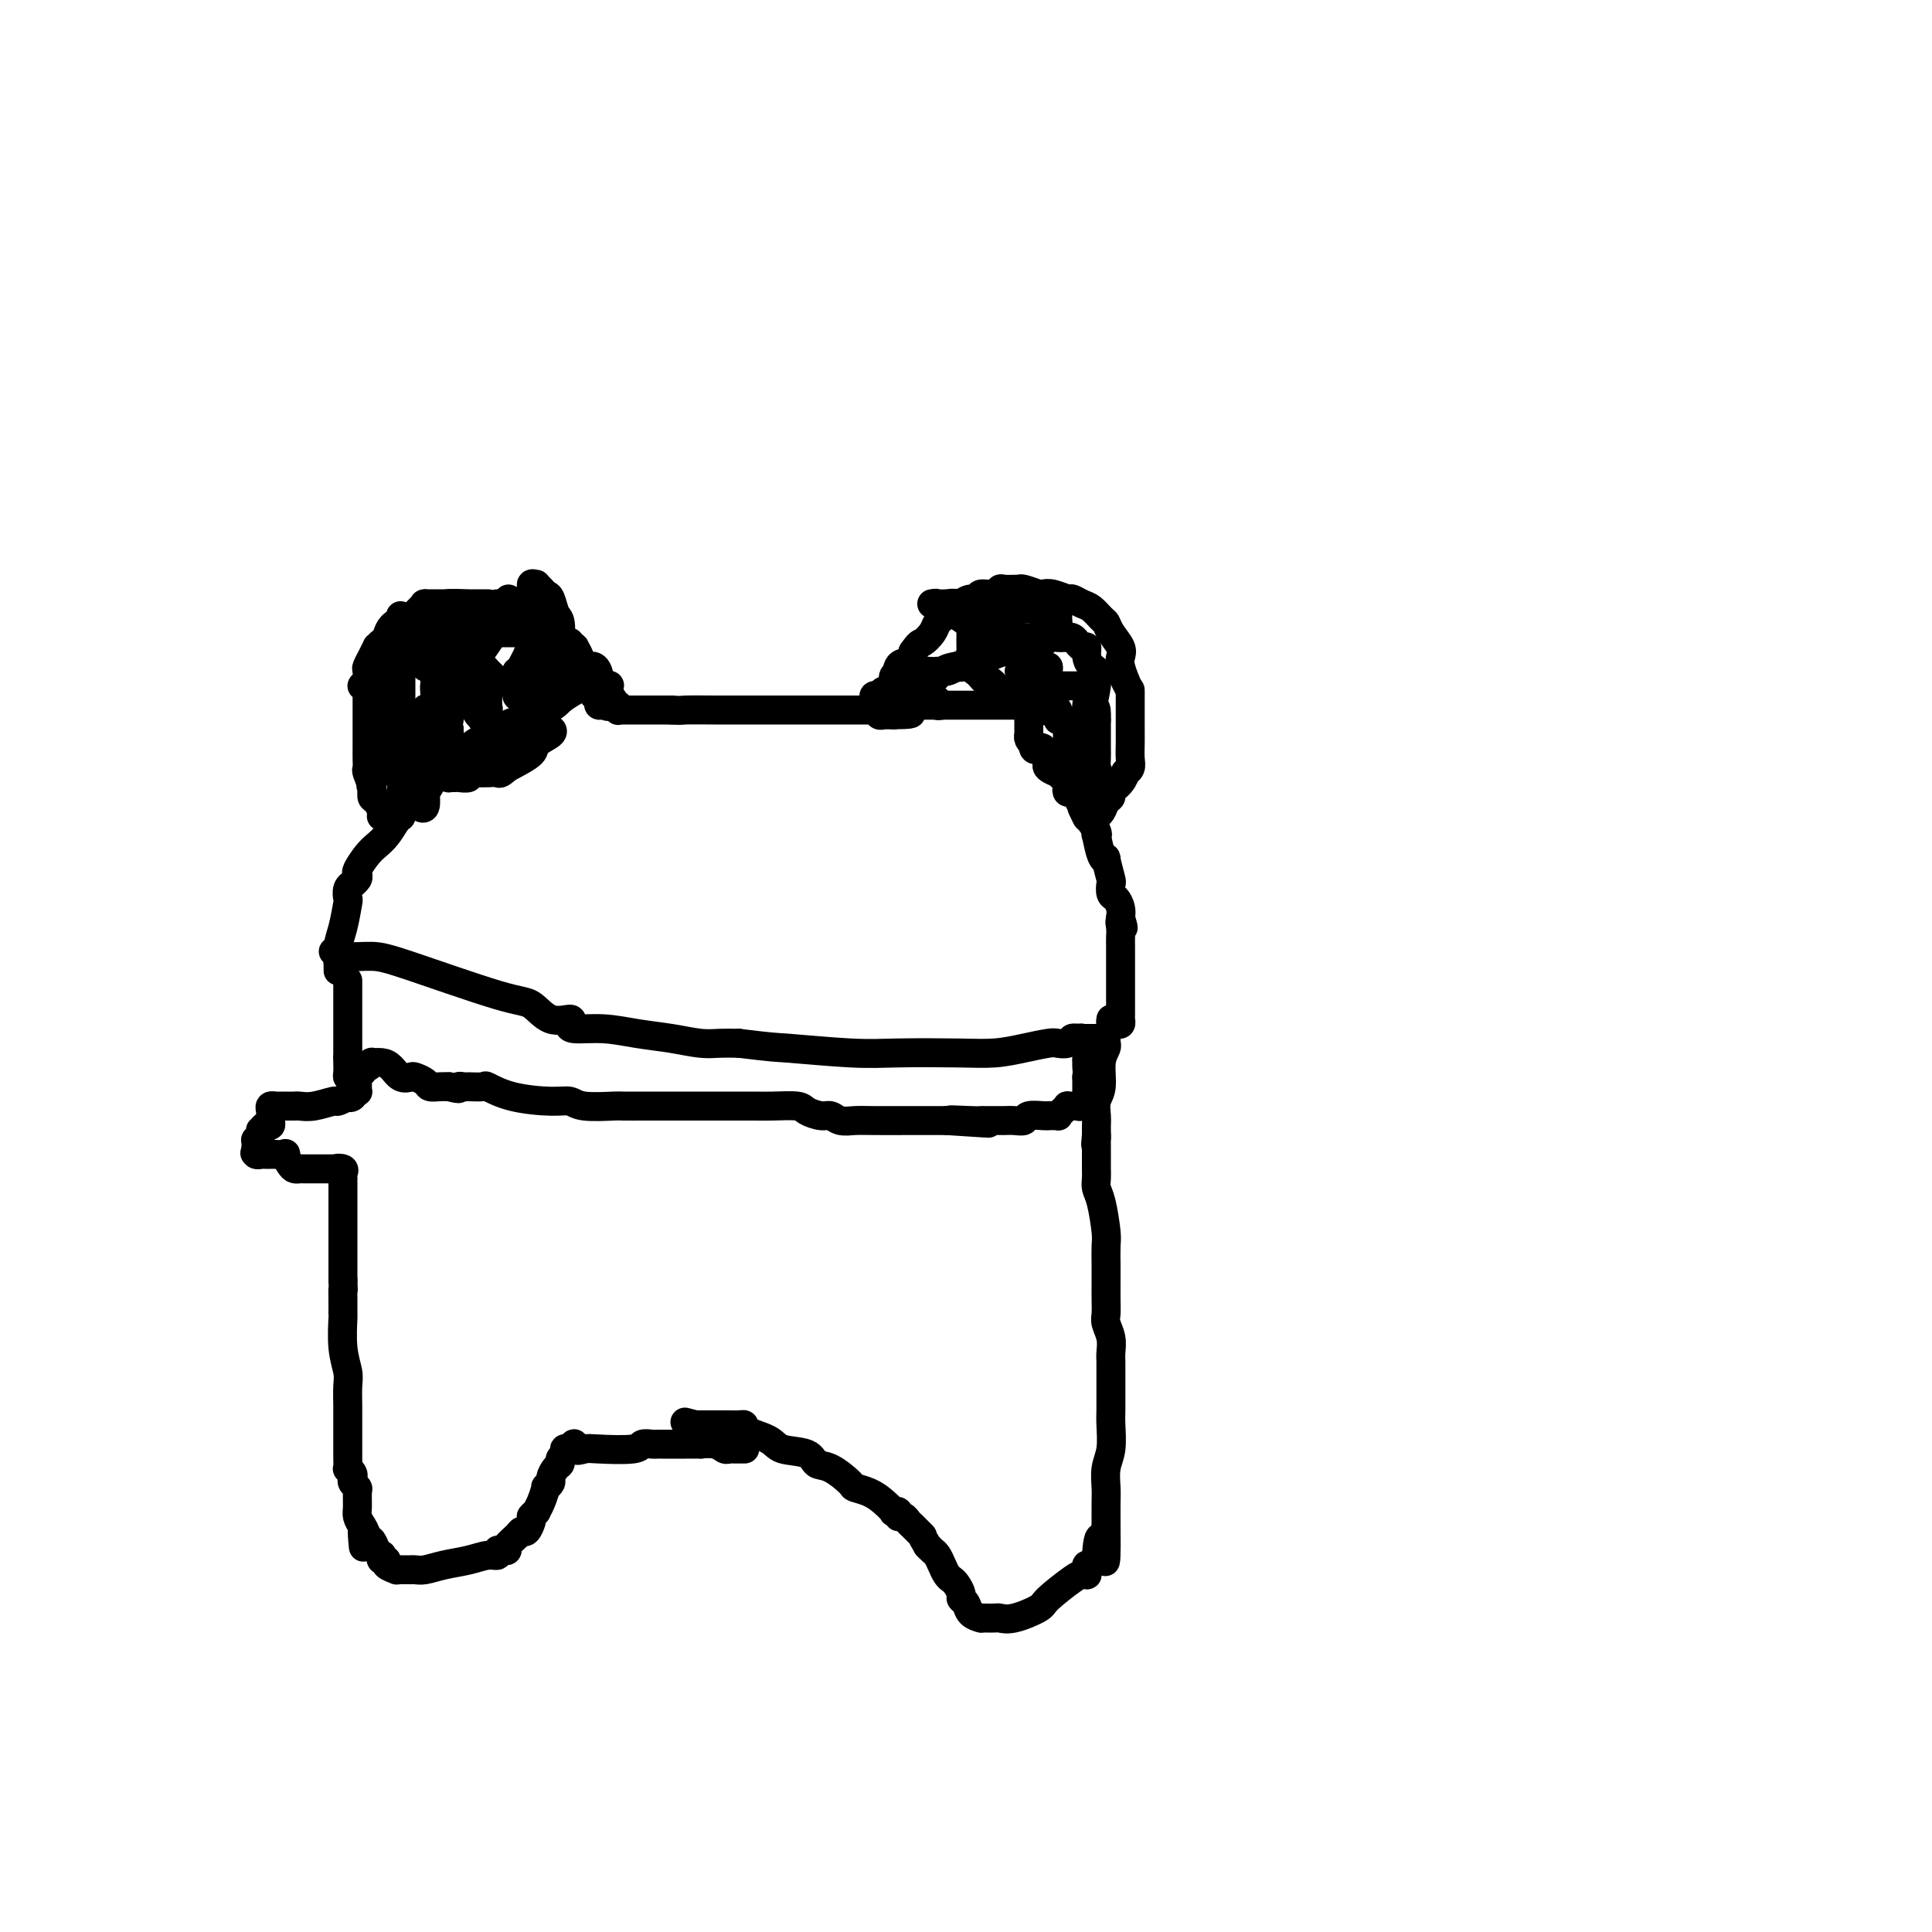 <svg viewBox='0 0 400 400' version='1.1' xmlns='http://www.w3.org/2000/svg' xmlns:xlink='http://www.w3.org/1999/xlink'><g fill='none' stroke='#000000' stroke-width='6' stroke-linecap='round' stroke-linejoin='round'><path d='M70,201c-0.006,-0.522 -0.012,-1.044 0,-1c0.012,0.044 0.042,0.655 0,0c-0.042,-0.655 -0.156,-2.574 0,-4c0.156,-1.426 0.582,-2.358 1,-4c0.418,-1.642 0.829,-3.994 1,-5c0.171,-1.006 0.102,-0.665 0,-1c-0.102,-0.335 -0.237,-1.347 0,-2c0.237,-0.653 0.847,-0.947 1,-1c0.153,-0.053 -0.149,0.134 0,0c0.149,-0.134 0.750,-0.588 1,-1c0.250,-0.412 0.150,-0.781 0,-1c-0.150,-0.219 -0.350,-0.288 0,-1c0.350,-0.712 1.248,-2.067 2,-3c0.752,-0.933 1.356,-1.443 2,-2c0.644,-0.557 1.327,-1.159 2,-2c0.673,-0.841 1.337,-1.920 2,-3'/><path d='M82,170c1.689,-2.143 0.911,-0.502 1,-1c0.089,-0.498 1.043,-3.135 2,-4c0.957,-0.865 1.916,0.041 3,-1c1.084,-1.041 2.295,-4.029 3,-5c0.705,-0.971 0.906,0.076 1,0c0.094,-0.076 0.080,-1.274 0,-2c-0.080,-0.726 -0.227,-0.979 0,-1c0.227,-0.021 0.829,0.191 1,0c0.171,-0.191 -0.087,-0.783 0,-1c0.087,-0.217 0.521,-0.057 1,0c0.479,0.057 1.004,0.011 1,0c-0.004,-0.011 -0.537,0.012 -1,0c-0.463,-0.012 -0.856,-0.059 -1,0c-0.144,0.059 -0.039,0.223 0,0c0.039,-0.223 0.010,-0.833 0,-1c-0.010,-0.167 -0.003,0.110 0,0c0.003,-0.110 0.001,-0.607 0,-1c-0.001,-0.393 -0.000,-0.684 0,-1c0.000,-0.316 0.000,-0.658 0,-1'/><path d='M93,151c-0.309,-1.019 -0.083,-1.567 0,-2c0.083,-0.433 0.022,-0.750 0,-2c-0.022,-1.250 -0.006,-3.434 0,-5c0.006,-1.566 0.002,-2.515 0,-3c-0.002,-0.485 -0.000,-0.507 0,-1c0.000,-0.493 -0.001,-1.456 0,-2c0.001,-0.544 0.003,-0.667 0,-1c-0.003,-0.333 -0.011,-0.874 0,-1c0.011,-0.126 0.041,0.164 0,0c-0.041,-0.164 -0.152,-0.783 0,-1c0.152,-0.217 0.566,-0.033 1,0c0.434,0.033 0.889,-0.085 1,0c0.111,0.085 -0.120,0.373 0,0c0.120,-0.373 0.592,-1.405 1,-2c0.408,-0.595 0.753,-0.752 1,-1c0.247,-0.248 0.395,-0.588 1,-1c0.605,-0.412 1.666,-0.895 2,-1c0.334,-0.105 -0.060,0.168 0,0c0.060,-0.168 0.575,-0.778 1,-1c0.425,-0.222 0.761,-0.055 1,0c0.239,0.055 0.382,-0.000 1,0c0.618,0.000 1.710,0.057 2,0c0.290,-0.057 -0.222,-0.226 0,0c0.222,0.226 1.177,0.849 2,1c0.823,0.151 1.515,-0.168 2,0c0.485,0.168 0.764,0.823 1,1c0.236,0.177 0.431,-0.124 1,0c0.569,0.124 1.513,0.672 2,1c0.487,0.328 0.516,0.434 1,1c0.484,0.566 1.424,1.590 2,2c0.576,0.410 0.788,0.205 1,0'/><path d='M117,133c2.258,1.068 1.902,0.738 2,1c0.098,0.262 0.651,1.116 1,2c0.349,0.884 0.493,1.796 1,2c0.507,0.204 1.375,-0.301 2,0c0.625,0.301 1.005,1.409 1,2c-0.005,0.591 -0.395,0.665 0,1c0.395,0.335 1.574,0.930 2,1c0.426,0.070 0.099,-0.383 0,0c-0.099,0.383 0.030,1.604 0,2c-0.030,0.396 -0.218,-0.034 0,0c0.218,0.034 0.843,0.531 1,1c0.157,0.469 -0.155,0.910 0,1c0.155,0.090 0.776,-0.172 1,0c0.224,0.172 0.049,0.778 0,1c-0.049,0.222 0.027,0.059 0,0c-0.027,-0.059 -0.159,-0.016 0,0c0.159,0.016 0.607,0.004 1,0c0.393,-0.004 0.730,-0.001 1,0c0.270,0.001 0.475,0.000 1,0c0.525,-0.000 1.372,-0.000 2,0c0.628,0.000 1.037,0.000 2,0c0.963,-0.000 2.482,-0.000 4,0'/><path d='M139,147c2.076,0.155 1.767,0.041 3,0c1.233,-0.041 4.008,-0.011 6,0c1.992,0.011 3.200,0.003 4,0c0.800,-0.003 1.191,-0.001 2,0c0.809,0.001 2.036,0.000 3,0c0.964,-0.000 1.664,-0.000 2,0c0.336,0.000 0.308,0.000 1,0c0.692,-0.000 2.105,-0.000 3,0c0.895,0.000 1.271,0.000 2,0c0.729,-0.000 1.812,-0.000 3,0c1.188,0.000 2.482,0.000 3,0c0.518,-0.000 0.261,-0.000 1,0c0.739,0.000 2.474,0.000 3,0c0.526,-0.000 -0.156,-0.000 0,0c0.156,0.000 1.151,0.000 2,0c0.849,-0.000 1.552,-0.001 2,0c0.448,0.001 0.641,0.004 1,0c0.359,-0.004 0.885,-0.015 1,0c0.115,0.015 -0.180,0.057 0,0c0.180,-0.057 0.836,-0.211 1,0c0.164,0.211 -0.163,0.789 0,1c0.163,0.211 0.817,0.057 1,0c0.183,-0.057 -0.105,-0.015 0,0c0.105,0.015 0.601,0.004 1,0c0.399,-0.004 0.699,-0.002 1,0'/><path d='M185,148c7.118,-0.068 1.914,-0.740 0,-1c-1.914,-0.260 -0.539,-0.110 0,0c0.539,0.110 0.243,0.181 0,0c-0.243,-0.181 -0.431,-0.613 0,-1c0.431,-0.387 1.481,-0.729 2,-1c0.519,-0.271 0.508,-0.471 1,-1c0.492,-0.529 1.487,-1.386 2,-2c0.513,-0.614 0.542,-0.986 1,-1c0.458,-0.014 1.344,0.329 2,0c0.656,-0.329 1.083,-1.331 2,-2c0.917,-0.669 2.326,-1.006 3,-1c0.674,0.006 0.615,0.355 1,0c0.385,-0.355 1.215,-1.415 2,-2c0.785,-0.585 1.524,-0.697 2,-1c0.476,-0.303 0.688,-0.799 1,-1c0.312,-0.201 0.724,-0.106 1,0c0.276,0.106 0.418,0.225 1,0c0.582,-0.225 1.605,-0.792 2,-1c0.395,-0.208 0.161,-0.056 0,0c-0.161,0.056 -0.250,0.014 0,0c0.250,-0.014 0.838,-0.002 1,0c0.162,0.002 -0.101,-0.007 0,0c0.101,0.007 0.567,0.029 1,0c0.433,-0.029 0.834,-0.110 1,0c0.166,0.110 0.097,0.410 0,1c-0.097,0.590 -0.222,1.470 0,2c0.222,0.530 0.791,0.709 1,1c0.209,0.291 0.056,0.694 0,1c-0.056,0.306 -0.016,0.516 0,1c0.016,0.484 0.008,1.242 0,2'/><path d='M212,141c0.094,1.493 -0.171,1.226 0,1c0.171,-0.226 0.778,-0.410 1,0c0.222,0.410 0.060,1.416 0,2c-0.060,0.584 -0.016,0.748 0,1c0.016,0.252 0.004,0.592 0,1c-0.004,0.408 -0.001,0.882 0,1c0.001,0.118 0.000,-0.122 0,0c-0.000,0.122 -0.000,0.606 0,1c0.000,0.394 -0.000,0.698 0,1c0.000,0.302 0.000,0.602 0,1c-0.000,0.398 -0.001,0.894 0,1c0.001,0.106 0.003,-0.179 0,0c-0.003,0.179 -0.011,0.821 0,1c0.011,0.179 0.041,-0.106 0,0c-0.041,0.106 -0.155,0.602 0,1c0.155,0.398 0.577,0.699 1,1'/><path d='M214,154c0.322,1.952 0.128,0.334 0,0c-0.128,-0.334 -0.192,0.618 0,1c0.192,0.382 0.638,0.196 1,0c0.362,-0.196 0.641,-0.402 1,0c0.359,0.402 0.798,1.412 1,2c0.202,0.588 0.167,0.753 0,1c-0.167,0.247 -0.465,0.577 0,1c0.465,0.423 1.693,0.940 2,1c0.307,0.060 -0.307,-0.338 0,0c0.307,0.338 1.535,1.413 2,2c0.465,0.587 0.167,0.687 0,1c-0.167,0.313 -0.203,0.840 0,1c0.203,0.160 0.647,-0.046 1,0c0.353,0.046 0.617,0.342 1,1c0.383,0.658 0.885,1.676 1,2c0.115,0.324 -0.158,-0.047 0,0c0.158,0.047 0.746,0.511 1,1c0.254,0.489 0.172,1.003 0,1c-0.172,-0.003 -0.436,-0.523 0,0c0.436,0.523 1.571,2.089 2,3c0.429,0.911 0.152,1.169 0,1c-0.152,-0.169 -0.181,-0.763 0,0c0.181,0.763 0.570,2.882 1,4c0.430,1.118 0.899,1.235 1,1c0.101,-0.235 -0.166,-0.821 0,0c0.166,0.821 0.766,3.049 1,4c0.234,0.951 0.101,0.625 0,1c-0.101,0.375 -0.171,1.451 0,2c0.171,0.549 0.585,0.571 1,1c0.415,0.429 0.833,1.265 1,2c0.167,0.735 0.084,1.367 0,2'/><path d='M232,190c1.083,3.595 0.290,1.583 0,1c-0.290,-0.583 -0.078,0.263 0,1c0.078,0.737 0.021,1.363 0,2c-0.021,0.637 -0.006,1.284 0,2c0.006,0.716 0.001,1.501 0,2c-0.001,0.499 -0.000,0.711 0,1c0.000,0.289 0.000,0.655 0,1c-0.000,0.345 -0.000,0.667 0,1c0.000,0.333 0.000,0.675 0,1c-0.000,0.325 -0.000,0.631 0,1c0.000,0.369 0.000,0.799 0,1c-0.000,0.201 -0.000,0.172 0,1c0.000,0.828 0.001,2.513 0,3c-0.001,0.487 -0.003,-0.224 0,0c0.003,0.224 0.011,1.381 0,2c-0.011,0.619 -0.041,0.698 0,1c0.041,0.302 0.155,0.827 0,1c-0.155,0.173 -0.578,-0.005 -1,0c-0.422,0.005 -0.845,0.194 -1,0c-0.155,-0.194 -0.044,-0.770 0,-1c0.044,-0.230 0.022,-0.115 0,0'/><path d='M69,197c0.318,-0.117 0.637,-0.234 1,0c0.363,0.234 0.771,0.820 2,1c1.229,0.180 3.279,-0.045 5,0c1.721,0.045 3.113,0.361 8,2c4.887,1.639 13.267,4.599 18,6c4.733,1.401 5.817,1.241 7,2c1.183,0.759 2.464,2.437 4,3c1.536,0.563 3.329,0.010 4,0c0.671,-0.010 0.222,0.522 0,1c-0.222,0.478 -0.215,0.902 1,1c1.215,0.098 3.640,-0.132 6,0c2.360,0.132 4.654,0.624 7,1c2.346,0.376 4.742,0.637 7,1c2.258,0.363 4.377,0.829 6,1c1.623,0.171 2.749,0.049 4,0c1.251,-0.049 2.625,-0.024 4,0'/><path d='M153,216c7.628,0.940 7.196,0.788 10,1c2.804,0.212 8.842,0.786 13,1c4.158,0.214 6.434,0.068 10,0c3.566,-0.068 8.422,-0.057 12,0c3.578,0.057 5.880,0.160 8,0c2.120,-0.160 4.060,-0.583 6,-1c1.940,-0.417 3.882,-0.830 5,-1c1.118,-0.170 1.413,-0.098 2,0c0.587,0.098 1.468,0.222 2,0c0.532,-0.222 0.716,-0.792 1,-1c0.284,-0.208 0.667,-0.056 1,0c0.333,0.056 0.615,0.015 1,0c0.385,-0.015 0.874,-0.004 1,0c0.126,0.004 -0.110,0.001 0,0c0.110,-0.001 0.566,-0.000 1,0c0.434,0.000 0.848,0.000 1,0c0.152,-0.000 0.044,-0.000 0,0c-0.044,0.000 -0.022,0.000 0,0'/><path d='M72,203c0.000,0.446 0.000,0.892 0,2c0.000,1.108 0.000,2.879 0,4c0.000,1.121 0.000,1.592 0,2c0.000,0.408 0.000,0.754 0,1c0.000,0.246 0.000,0.391 0,1c0.000,0.609 0.000,1.683 0,2c0.000,0.317 0.000,-0.121 0,0c0.000,0.121 0.000,0.802 0,1c-0.000,0.198 -0.000,-0.088 0,0c0.000,0.088 0.000,0.549 0,1c0.000,0.451 -0.000,0.891 0,1c0.000,0.109 0.000,-0.112 0,0c0.000,0.112 0.000,0.556 0,1'/><path d='M72,219c0.001,2.730 0.003,1.555 0,1c-0.003,-0.555 -0.011,-0.489 0,0c0.011,0.489 0.042,1.400 0,2c-0.042,0.600 -0.156,0.889 0,1c0.156,0.111 0.582,0.045 1,0c0.418,-0.045 0.829,-0.069 1,0c0.171,0.069 0.101,0.230 0,0c-0.101,-0.230 -0.233,-0.850 0,-1c0.233,-0.150 0.831,0.170 1,0c0.169,-0.170 -0.092,-0.831 0,-1c0.092,-0.169 0.539,0.153 1,0c0.461,-0.153 0.938,-0.780 1,-1c0.062,-0.220 -0.292,-0.034 0,0c0.292,0.034 1.229,-0.083 2,0c0.771,0.083 1.376,0.365 2,1c0.624,0.635 1.265,1.624 2,2c0.735,0.376 1.562,0.139 2,0c0.438,-0.139 0.488,-0.181 1,0c0.512,0.181 1.488,0.585 2,1c0.512,0.415 0.561,0.843 1,1c0.439,0.157 1.268,0.045 2,0c0.732,-0.045 1.366,-0.022 2,0'/><path d='M93,225c2.871,0.773 2.048,0.205 2,0c-0.048,-0.205 0.678,-0.049 1,0c0.322,0.049 0.238,-0.011 1,0c0.762,0.011 2.368,0.093 3,0c0.632,-0.093 0.290,-0.361 1,0c0.710,0.361 2.471,1.351 5,2c2.529,0.649 5.827,0.959 8,1c2.173,0.041 3.222,-0.185 4,0c0.778,0.185 1.283,0.782 3,1c1.717,0.218 4.644,0.059 6,0c1.356,-0.059 1.142,-0.016 2,0c0.858,0.016 2.790,0.004 4,0c1.210,-0.004 1.699,-0.001 3,0c1.301,0.001 3.413,0.001 5,0c1.587,-0.001 2.649,-0.001 4,0c1.351,0.001 2.990,0.003 5,0c2.010,-0.003 4.391,-0.011 6,0c1.609,0.011 2.448,0.040 4,0c1.552,-0.040 3.819,-0.151 5,0c1.181,0.151 1.278,0.562 2,1c0.722,0.438 2.069,0.902 3,1c0.931,0.098 1.447,-0.170 2,0c0.553,0.170 1.141,0.778 2,1c0.859,0.222 1.987,0.060 3,0c1.013,-0.060 1.912,-0.016 4,0c2.088,0.016 5.367,0.004 7,0c1.633,-0.004 1.620,-0.001 2,0c0.380,0.001 1.153,0.000 2,0c0.847,-0.000 1.766,-0.000 2,0c0.234,0.000 -0.219,0.000 0,0c0.219,-0.000 1.109,-0.000 2,0'/><path d='M196,232c16.236,1.083 5.327,0.290 2,0c-3.327,-0.290 0.927,-0.078 3,0c2.073,0.078 1.966,0.021 2,0c0.034,-0.021 0.211,-0.006 1,0c0.789,0.006 2.191,0.003 3,0c0.809,-0.003 1.027,-0.004 1,0c-0.027,0.004 -0.298,0.015 0,0c0.298,-0.015 1.166,-0.057 2,0c0.834,0.057 1.633,0.211 2,0c0.367,-0.211 0.302,-0.789 1,-1c0.698,-0.211 2.158,-0.056 3,0c0.842,0.056 1.065,0.012 1,0c-0.065,-0.012 -0.420,0.007 0,0c0.420,-0.007 1.614,-0.040 2,0c0.386,0.040 -0.036,0.154 0,0c0.036,-0.154 0.531,-0.577 1,-1c0.469,-0.423 0.913,-0.846 1,-1c0.087,-0.154 -0.184,-0.040 0,0c0.184,0.040 0.824,0.007 1,0c0.176,-0.007 -0.110,0.012 0,0c0.110,-0.012 0.618,-0.055 1,0c0.382,0.055 0.638,0.208 1,0c0.362,-0.208 0.829,-0.778 1,-1c0.171,-0.222 0.046,-0.097 0,0c-0.046,0.097 -0.012,0.165 0,0c0.012,-0.165 0.003,-0.565 0,-1c-0.003,-0.435 -0.001,-0.907 0,-1c0.001,-0.093 0.000,0.191 0,0c-0.000,-0.191 -0.000,-0.859 0,-1c0.000,-0.141 0.000,0.245 0,0c-0.000,-0.245 -0.000,-1.123 0,-2'/><path d='M225,223c0.154,-1.329 0.037,-1.653 0,-2c-0.037,-0.347 0.004,-0.719 0,-1c-0.004,-0.281 -0.053,-0.471 0,-1c0.053,-0.529 0.208,-1.396 0,-2c-0.208,-0.604 -0.777,-0.947 -1,-1c-0.223,-0.053 -0.098,0.182 0,0c0.098,-0.182 0.171,-0.781 0,-1c-0.171,-0.219 -0.584,-0.059 -1,0c-0.416,0.059 -0.833,0.017 -1,0c-0.167,-0.017 -0.083,-0.008 0,0'/><path d='M74,224c0.000,0.415 0.000,0.829 0,1c-0.000,0.171 -0.000,0.098 0,0c0.000,-0.098 0.001,-0.222 0,0c-0.001,0.222 -0.004,0.791 0,1c0.004,0.209 0.015,0.059 0,0c-0.015,-0.059 -0.056,-0.026 0,0c0.056,0.026 0.207,0.045 0,0c-0.207,-0.045 -0.774,-0.156 -1,0c-0.226,0.156 -0.113,0.578 0,1'/><path d='M73,227c-0.413,0.482 -0.946,0.185 -1,0c-0.054,-0.185 0.371,-0.260 0,0c-0.371,0.260 -1.540,0.854 -2,1c-0.460,0.146 -0.212,-0.157 -1,0c-0.788,0.157 -2.611,0.774 -4,1c-1.389,0.226 -2.343,0.061 -3,0c-0.657,-0.061 -1.016,-0.016 -1,0c0.016,0.016 0.407,0.004 0,0c-0.407,-0.004 -1.612,-0.001 -2,0c-0.388,0.001 0.041,0.001 0,0c-0.041,-0.001 -0.551,-0.001 -1,0c-0.449,0.001 -0.838,0.003 -1,0c-0.162,-0.003 -0.096,-0.011 0,0c0.096,0.011 0.222,0.041 0,0c-0.222,-0.041 -0.792,-0.152 -1,0c-0.208,0.152 -0.055,0.567 0,1c0.055,0.433 0.012,0.886 0,1c-0.012,0.114 0.007,-0.109 0,0c-0.007,0.109 -0.041,0.550 0,1c0.041,0.450 0.156,0.908 0,1c-0.156,0.092 -0.581,-0.182 -1,0c-0.419,0.182 -0.830,0.818 -1,1c-0.170,0.182 -0.098,-0.092 0,0c0.098,0.092 0.222,0.550 0,1c-0.222,0.450 -0.792,0.894 -1,1c-0.208,0.106 -0.056,-0.125 0,0c0.056,0.125 0.016,0.607 0,1c-0.016,0.393 -0.008,0.696 0,1'/><path d='M53,238c-0.469,1.409 -0.140,0.430 0,0c0.140,-0.430 0.093,-0.311 0,0c-0.093,0.311 -0.231,0.815 0,1c0.231,0.185 0.831,0.049 1,0c0.169,-0.049 -0.094,-0.013 0,0c0.094,0.013 0.545,0.003 1,0c0.455,-0.003 0.914,-0.000 1,0c0.086,0.000 -0.202,-0.002 0,0c0.202,0.002 0.894,0.007 1,0c0.106,-0.007 -0.375,-0.026 0,0c0.375,0.026 1.606,0.098 2,0c0.394,-0.098 -0.049,-0.366 0,0c0.049,0.366 0.590,1.366 1,2c0.410,0.634 0.688,0.902 1,1c0.312,0.098 0.658,0.026 1,0c0.342,-0.026 0.679,-0.007 1,0c0.321,0.007 0.624,0.002 1,0c0.376,-0.002 0.823,-0.001 1,0c0.177,0.001 0.084,0.000 0,0c-0.084,-0.000 -0.158,-0.000 0,0c0.158,0.000 0.549,0.000 1,0c0.451,-0.000 0.962,-0.000 1,0c0.038,0.000 -0.396,0.000 0,0c0.396,-0.000 1.622,-0.000 2,0c0.378,0.000 -0.090,0.000 0,0c0.090,-0.000 0.740,-0.000 1,0c0.260,0.000 0.130,0.000 0,0'/><path d='M70,242c2.569,0.630 0.492,0.207 0,0c-0.492,-0.207 0.600,-0.196 1,0c0.400,0.196 0.107,0.578 0,1c-0.107,0.422 -0.029,0.883 0,1c0.029,0.117 0.008,-0.109 0,0c-0.008,0.109 -0.002,0.554 0,1c0.002,0.446 0.001,0.893 0,1c-0.001,0.107 -0.000,-0.126 0,0c0.000,0.126 0.000,0.611 0,1c-0.000,0.389 -0.000,0.683 0,1c0.000,0.317 0.000,0.658 0,1c-0.000,0.342 -0.000,0.687 0,1c0.000,0.313 0.000,0.595 0,1c-0.000,0.405 -0.000,0.934 0,1c0.000,0.066 0.000,-0.329 0,0c-0.000,0.329 -0.000,1.384 0,2c0.000,0.616 0.000,0.794 0,1c-0.000,0.206 -0.000,0.439 0,1c0.000,0.561 0.000,1.449 0,2c-0.000,0.551 -0.000,0.764 0,1c0.000,0.236 0.000,0.496 0,1c-0.000,0.504 -0.000,1.251 0,2c0.000,0.749 0.000,1.500 0,2c-0.000,0.500 -0.000,0.750 0,1'/><path d='M71,265c0.154,3.940 0.040,2.289 0,2c-0.040,-0.289 -0.007,0.783 0,2c0.007,1.217 -0.012,2.578 0,3c0.012,0.422 0.056,-0.097 0,1c-0.056,1.097 -0.211,3.810 0,6c0.211,2.190 0.789,3.858 1,5c0.211,1.142 0.057,1.759 0,3c-0.057,1.241 -0.015,3.107 0,4c0.015,0.893 0.004,0.814 0,1c-0.004,0.186 -0.001,0.638 0,1c0.001,0.362 0.000,0.635 0,1c-0.000,0.365 -0.000,0.824 0,1c0.000,0.176 0.000,0.069 0,0c-0.000,-0.069 -0.000,-0.102 0,0c0.000,0.102 -0.000,0.338 0,1c0.000,0.662 0.000,1.750 0,2c-0.000,0.250 -0.000,-0.338 0,0c0.000,0.338 0.000,1.601 0,2c-0.000,0.399 -0.001,-0.066 0,0c0.001,0.066 0.004,0.662 0,1c-0.004,0.338 -0.015,0.419 0,1c0.015,0.581 0.056,1.661 0,2c-0.056,0.339 -0.207,-0.063 0,0c0.207,0.063 0.773,0.593 1,1c0.227,0.407 0.113,0.693 0,1c-0.113,0.307 -0.227,0.634 0,1c0.227,0.366 0.796,0.769 1,1c0.204,0.231 0.044,0.289 0,1c-0.044,0.711 0.026,2.076 0,3c-0.026,0.924 -0.150,1.407 0,2c0.150,0.593 0.575,1.297 1,2'/><path d='M75,316c0.571,8.064 -0.001,2.725 0,1c0.001,-1.725 0.575,0.164 1,1c0.425,0.836 0.701,0.620 1,1c0.299,0.380 0.620,1.355 1,2c0.380,0.645 0.818,0.960 1,1c0.182,0.040 0.109,-0.196 0,0c-0.109,0.196 -0.255,0.823 0,1c0.255,0.177 0.909,-0.096 1,0c0.091,0.096 -0.383,0.562 0,1c0.383,0.438 1.622,0.849 2,1c0.378,0.151 -0.106,0.040 0,0c0.106,-0.040 0.801,-0.011 1,0c0.199,0.011 -0.100,0.004 0,0c0.100,-0.004 0.598,-0.004 1,0c0.402,0.004 0.708,0.012 1,0c0.292,-0.012 0.571,-0.046 1,0c0.429,0.046 1.009,0.171 2,0c0.991,-0.171 2.394,-0.638 4,-1c1.606,-0.362 3.414,-0.619 5,-1c1.586,-0.381 2.951,-0.886 4,-1c1.049,-0.114 1.782,0.164 2,0c0.218,-0.164 -0.078,-0.768 0,-1c0.078,-0.232 0.532,-0.091 1,0c0.468,0.091 0.951,0.131 1,0c0.049,-0.131 -0.337,-0.434 0,-1c0.337,-0.566 1.397,-1.395 2,-2c0.603,-0.605 0.749,-0.987 1,-1c0.251,-0.013 0.606,0.343 1,0c0.394,-0.343 0.827,-1.384 1,-2c0.173,-0.616 0.087,-0.808 0,-1'/><path d='M110,314c0.864,-1.017 0.025,-0.060 0,0c-0.025,0.060 0.763,-0.778 1,-1c0.237,-0.222 -0.076,0.172 0,0c0.076,-0.172 0.541,-0.910 1,-2c0.459,-1.090 0.910,-2.534 1,-3c0.090,-0.466 -0.182,0.044 0,0c0.182,-0.044 0.818,-0.642 1,-1c0.182,-0.358 -0.091,-0.477 0,-1c0.091,-0.523 0.546,-1.450 1,-2c0.454,-0.550 0.905,-0.722 1,-1c0.095,-0.278 -0.168,-0.663 0,-1c0.168,-0.337 0.767,-0.626 1,-1c0.233,-0.374 0.101,-0.831 0,-1c-0.101,-0.169 -0.172,-0.048 0,0c0.172,0.048 0.586,0.024 1,0'/><path d='M118,300c1.363,-2.167 0.770,-0.584 1,0c0.230,0.584 1.284,0.171 2,0c0.716,-0.171 1.095,-0.098 3,0c1.905,0.098 5.338,0.222 7,0c1.662,-0.222 1.554,-0.792 2,-1c0.446,-0.208 1.446,-0.056 2,0c0.554,0.056 0.664,0.015 1,0c0.336,-0.015 0.900,-0.004 1,0c0.100,0.004 -0.262,0.001 0,0c0.262,-0.001 1.150,0.000 2,0c0.850,-0.000 1.663,-0.001 2,0c0.337,0.001 0.198,0.004 1,0c0.802,-0.004 2.544,-0.015 3,0c0.456,0.015 -0.373,0.057 0,0c0.373,-0.057 1.950,-0.211 3,0c1.050,0.211 1.574,0.789 2,1c0.426,0.211 0.755,0.057 1,0c0.245,-0.057 0.406,-0.015 1,0c0.594,0.015 1.622,0.004 2,0c0.378,-0.004 0.108,-0.001 0,0c-0.108,0.001 -0.054,0.001 0,0'/><path d='M229,215c-0.002,0.419 -0.005,0.837 0,1c0.005,0.163 0.016,0.070 0,0c-0.016,-0.070 -0.061,-0.119 0,0c0.061,0.119 0.227,0.405 0,1c-0.227,0.595 -0.845,1.498 -1,3c-0.155,1.502 0.155,3.604 0,5c-0.155,1.396 -0.774,2.086 -1,3c-0.226,0.914 -0.061,2.053 0,3c0.061,0.947 0.016,1.703 0,2c-0.016,0.297 -0.004,0.135 0,0c0.004,-0.135 0.001,-0.242 0,0c-0.001,0.242 -0.000,0.834 0,1c0.000,0.166 0.000,-0.096 0,0c-0.000,0.096 -0.000,0.548 0,1'/><path d='M227,235c-0.309,3.332 -0.083,1.662 0,1c0.083,-0.662 0.022,-0.314 0,0c-0.022,0.314 -0.006,0.595 0,1c0.006,0.405 0.002,0.934 0,1c-0.002,0.066 -0.000,-0.330 0,0c0.000,0.330 -0.001,1.387 0,2c0.001,0.613 0.003,0.783 0,1c-0.003,0.217 -0.011,0.481 0,1c0.011,0.519 0.041,1.292 0,2c-0.041,0.708 -0.155,1.351 0,2c0.155,0.649 0.577,1.302 1,3c0.423,1.698 0.845,4.439 1,6c0.155,1.561 0.042,1.941 0,3c-0.042,1.059 -0.012,2.797 0,4c0.012,1.203 0.007,1.872 0,3c-0.007,1.128 -0.016,2.715 0,4c0.016,1.285 0.057,2.269 0,3c-0.057,0.731 -0.211,1.210 0,2c0.211,0.790 0.789,1.892 1,3c0.211,1.108 0.057,2.222 0,3c-0.057,0.778 -0.015,1.219 0,2c0.015,0.781 0.004,1.901 0,3c-0.004,1.099 -0.000,2.177 0,3c0.000,0.823 -0.004,1.391 0,2c0.004,0.609 0.015,1.258 0,2c-0.015,0.742 -0.057,1.575 0,3c0.057,1.425 0.211,3.440 0,5c-0.211,1.560 -0.789,2.666 -1,4c-0.211,1.334 -0.057,2.898 0,4c0.057,1.102 0.016,1.744 0,3c-0.016,1.256 -0.008,3.128 0,5'/><path d='M229,316c0.147,13.040 -0.486,5.139 -1,3c-0.514,-2.139 -0.908,1.482 -1,3c-0.092,1.518 0.119,0.932 0,1c-0.119,0.068 -0.567,0.789 -1,1c-0.433,0.211 -0.851,-0.087 -1,0c-0.149,0.087 -0.029,0.559 0,1c0.029,0.441 -0.035,0.850 0,1c0.035,0.150 0.167,0.042 0,0c-0.167,-0.042 -0.635,-0.018 -1,0c-0.365,0.018 -0.627,0.029 -2,1c-1.373,0.971 -3.859,2.901 -5,4c-1.141,1.099 -0.939,1.366 -2,2c-1.061,0.634 -3.384,1.634 -5,2c-1.616,0.366 -2.524,0.098 -3,0c-0.476,-0.098 -0.520,-0.026 -1,0c-0.480,0.026 -1.395,0.008 -2,0c-0.605,-0.008 -0.901,-0.004 -1,0c-0.099,0.004 -0.001,0.008 0,0c0.001,-0.008 -0.095,-0.030 0,0c0.095,0.030 0.380,0.111 0,0c-0.380,-0.111 -1.425,-0.415 -2,-1c-0.575,-0.585 -0.679,-1.452 -1,-2c-0.321,-0.548 -0.860,-0.776 -1,-1c-0.140,-0.224 0.117,-0.444 0,-1c-0.117,-0.556 -0.609,-1.448 -1,-2c-0.391,-0.552 -0.682,-0.764 -1,-1c-0.318,-0.236 -0.663,-0.497 -1,-1c-0.337,-0.503 -0.668,-1.248 -1,-2c-0.332,-0.752 -0.666,-1.510 -1,-2c-0.334,-0.490 -0.667,-0.711 -1,-1c-0.333,-0.289 -0.667,-0.644 -1,-1'/><path d='M192,320c-1.555,-2.555 -0.941,-1.941 -1,-2c-0.059,-0.059 -0.789,-0.790 -1,-1c-0.211,-0.210 0.097,0.102 0,0c-0.097,-0.102 -0.599,-0.620 -1,-1c-0.401,-0.380 -0.700,-0.624 -1,-1c-0.300,-0.376 -0.601,-0.884 -1,-1c-0.399,-0.116 -0.897,0.159 -1,0c-0.103,-0.159 0.188,-0.753 0,-1c-0.188,-0.247 -0.857,-0.147 -1,0c-0.143,0.147 0.238,0.340 0,0c-0.238,-0.340 -1.095,-1.212 -2,-2c-0.905,-0.788 -1.857,-1.491 -3,-2c-1.143,-0.509 -2.477,-0.823 -3,-1c-0.523,-0.177 -0.234,-0.218 -1,-1c-0.766,-0.782 -2.586,-2.306 -4,-3c-1.414,-0.694 -2.422,-0.557 -3,-1c-0.578,-0.443 -0.725,-1.468 -2,-2c-1.275,-0.532 -3.678,-0.573 -5,-1c-1.322,-0.427 -1.562,-1.239 -3,-2c-1.438,-0.761 -4.074,-1.472 -5,-2c-0.926,-0.528 -0.143,-0.874 0,-1c0.143,-0.126 -0.356,-0.034 -1,0c-0.644,0.034 -1.433,0.009 -2,0c-0.567,-0.009 -0.911,-0.002 -1,0c-0.089,0.002 0.077,0.001 0,0c-0.077,-0.001 -0.398,-0.000 -1,0c-0.602,0.000 -1.484,0.000 -2,0c-0.516,-0.000 -0.664,-0.000 -1,0c-0.336,0.000 -0.860,0.000 -1,0c-0.140,-0.000 0.103,-0.000 0,0c-0.103,0.000 -0.551,0.000 -1,0'/><path d='M144,295c-3.833,-1.000 -1.917,-0.500 0,0'/><path d='M83,162c0.000,-1.080 0.000,-2.160 0,-5c0.000,-2.840 0.000,-7.441 0,-11c0.000,-3.559 -0.000,-6.077 0,-8c0.000,-1.923 0.000,-3.250 0,-4c0.000,-0.750 0.000,-0.923 0,-1c0.000,-0.077 -0.000,-0.058 0,0c0.000,0.058 0.000,0.155 0,0c0.000,-0.155 -0.000,-0.564 0,-1c0.000,-0.436 0.000,-0.900 0,-1c-0.000,-0.100 0.000,0.166 0,0c0.000,-0.166 0.000,-0.762 0,-1c0.000,-0.238 0.000,-0.119 0,0'/><path d='M83,130c-0.048,-4.950 -0.168,-1.326 0,0c0.168,1.326 0.623,0.355 1,0c0.377,-0.355 0.675,-0.095 1,0c0.325,0.095 0.679,0.025 1,0c0.321,-0.025 0.611,-0.007 1,0c0.389,0.007 0.878,0.001 1,0c0.122,-0.001 -0.121,0.004 0,0c0.121,-0.004 0.607,-0.015 1,0c0.393,0.015 0.692,0.057 1,0c0.308,-0.057 0.625,-0.211 1,0c0.375,0.211 0.807,0.789 1,1c0.193,0.211 0.145,0.057 0,0c-0.145,-0.057 -0.389,-0.015 0,0c0.389,0.015 1.411,0.004 2,0c0.589,-0.004 0.743,-0.001 1,0c0.257,0.001 0.615,0.000 1,0c0.385,-0.000 0.796,-0.000 1,0c0.204,0.000 0.203,0.000 1,0c0.797,-0.000 2.394,-0.001 4,0c1.606,0.001 3.223,0.003 5,0c1.777,-0.003 3.716,-0.011 5,0c1.284,0.011 1.912,0.041 2,0c0.088,-0.041 -0.366,-0.154 0,0c0.366,0.154 1.552,0.576 2,1c0.448,0.424 0.157,0.849 0,1c-0.157,0.151 -0.182,0.029 0,0c0.182,-0.029 0.571,0.034 1,0c0.429,-0.034 0.899,-0.164 1,0c0.101,0.164 -0.165,0.621 0,1c0.165,0.379 0.761,0.680 1,1c0.239,0.320 0.119,0.660 0,1'/><path d='M119,136c1.246,1.239 0.859,1.837 1,2c0.141,0.163 0.808,-0.110 1,0c0.192,0.110 -0.092,0.602 0,1c0.092,0.398 0.560,0.703 1,1c0.440,0.297 0.854,0.587 1,1c0.146,0.413 0.025,0.951 0,1c-0.025,0.049 0.045,-0.389 0,0c-0.045,0.389 -0.206,1.606 0,2c0.206,0.394 0.778,-0.035 1,0c0.222,0.035 0.093,0.535 0,1c-0.093,0.465 -0.150,0.894 0,1c0.150,0.106 0.506,-0.111 1,0c0.494,0.111 1.126,0.550 1,0c-0.126,-0.550 -1.011,-2.090 -2,-3c-0.989,-0.910 -2.082,-1.189 -3,-2c-0.918,-0.811 -1.660,-2.153 -2,-3c-0.340,-0.847 -0.276,-1.198 -1,-2c-0.724,-0.802 -2.235,-2.056 -3,-3c-0.765,-0.944 -0.784,-1.578 -1,-2c-0.216,-0.422 -0.631,-0.633 -1,-1c-0.369,-0.367 -0.694,-0.890 -1,-1c-0.306,-0.110 -0.593,0.194 -1,0c-0.407,-0.194 -0.934,-0.887 -1,-1c-0.066,-0.113 0.328,0.354 0,0c-0.328,-0.354 -1.380,-1.530 -2,-2c-0.620,-0.470 -0.810,-0.235 -1,0'/><path d='M107,126c-2.943,-3.320 -1.301,-1.620 -1,-1c0.301,0.620 -0.737,0.158 -1,0c-0.263,-0.158 0.251,-0.014 0,0c-0.251,0.014 -1.267,-0.104 -2,0c-0.733,0.104 -1.184,0.430 -2,1c-0.816,0.570 -1.996,1.385 -3,2c-1.004,0.615 -1.832,1.030 -3,2c-1.168,0.970 -2.675,2.494 -4,3c-1.325,0.506 -2.467,-0.007 -3,0c-0.533,0.007 -0.458,0.532 -1,1c-0.542,0.468 -1.702,0.879 -2,1c-0.298,0.121 0.267,-0.047 0,0c-0.267,0.047 -1.366,0.309 -2,1c-0.634,0.691 -0.803,1.811 -1,2c-0.197,0.189 -0.421,-0.552 -1,0c-0.579,0.552 -1.514,2.397 -2,3c-0.486,0.603 -0.523,-0.034 -1,0c-0.477,0.034 -1.393,0.741 -2,1c-0.607,0.259 -0.906,0.070 -1,0c-0.094,-0.070 0.016,-0.022 0,0c-0.016,0.022 -0.159,0.018 0,0c0.159,-0.018 0.619,-0.048 1,0c0.381,0.048 0.684,0.175 1,0c0.316,-0.175 0.645,-0.652 1,-1c0.355,-0.348 0.734,-0.568 1,-1c0.266,-0.432 0.418,-1.078 1,-2c0.582,-0.922 1.595,-2.121 2,-3c0.405,-0.879 0.203,-1.440 0,-2'/><path d='M82,133c1.166,-1.796 1.081,-1.786 1,-2c-0.081,-0.214 -0.159,-0.652 0,-1c0.159,-0.348 0.554,-0.605 1,-1c0.446,-0.395 0.943,-0.929 1,-1c0.057,-0.071 -0.326,0.321 0,0c0.326,-0.321 1.362,-1.354 2,-2c0.638,-0.646 0.878,-0.905 1,-1c0.122,-0.095 0.127,-0.025 0,0c-0.127,0.025 -0.385,0.007 0,0c0.385,-0.007 1.413,-0.002 2,0c0.587,0.002 0.734,0.000 1,0c0.266,-0.000 0.652,-0.000 1,0c0.348,0.000 0.658,0.000 1,0c0.342,-0.000 0.716,-0.000 1,0c0.284,0.000 0.476,0.000 1,0c0.524,-0.000 1.379,-0.000 2,0c0.621,0.000 1.009,0.000 1,0c-0.009,-0.000 -0.413,-0.000 0,0c0.413,0.000 1.643,0.000 2,0c0.357,-0.000 -0.161,-0.000 0,0c0.161,0.000 1.000,0.000 1,0c-0.000,-0.000 -0.839,-0.001 -1,0c-0.161,0.001 0.358,0.003 0,0c-0.358,-0.003 -1.591,-0.011 -2,0c-0.409,0.011 0.005,0.041 -1,0c-1.005,-0.041 -3.430,-0.155 -5,0c-1.570,0.155 -2.285,0.577 -3,1'/><path d='M89,126c-1.881,0.593 -1.082,1.575 -2,2c-0.918,0.425 -3.551,0.294 -5,1c-1.449,0.706 -1.713,2.250 -2,3c-0.287,0.750 -0.598,0.707 -1,1c-0.402,0.293 -0.896,0.923 -1,1c-0.104,0.077 0.182,-0.398 0,0c-0.182,0.398 -0.833,1.669 -1,2c-0.167,0.331 0.152,-0.280 0,0c-0.152,0.280 -0.773,1.449 -1,2c-0.227,0.551 -0.061,0.484 0,1c0.061,0.516 0.016,1.616 0,2c-0.016,0.384 -0.004,0.053 0,1c0.004,0.947 0.001,3.174 0,4c-0.001,0.826 -0.000,0.251 0,1c0.000,0.749 0.000,2.821 0,4c-0.000,1.179 -0.001,1.466 0,2c0.001,0.534 0.004,1.315 0,2c-0.004,0.685 -0.016,1.273 0,2c0.016,0.727 0.060,1.594 0,2c-0.060,0.406 -0.222,0.350 0,1c0.222,0.650 0.830,2.006 1,3c0.170,0.994 -0.098,1.625 0,2c0.098,0.375 0.562,0.493 1,1c0.438,0.507 0.852,1.403 1,2c0.148,0.597 0.032,0.893 0,1c-0.032,0.107 0.019,0.023 0,0c-0.019,-0.023 -0.108,0.014 0,0c0.108,-0.014 0.414,-0.081 1,0c0.586,0.081 1.453,0.309 2,0c0.547,-0.309 0.773,-1.154 1,-2'/><path d='M83,167c0.510,-0.900 -0.213,-2.151 0,-3c0.213,-0.849 1.364,-1.295 2,-2c0.636,-0.705 0.759,-1.669 1,-2c0.241,-0.331 0.600,-0.029 1,-1c0.400,-0.971 0.843,-3.214 1,-4c0.157,-0.786 0.030,-0.115 0,0c-0.030,0.115 0.038,-0.327 0,-1c-0.038,-0.673 -0.182,-1.576 0,-2c0.182,-0.424 0.690,-0.368 1,-1c0.310,-0.632 0.423,-1.953 1,-3c0.577,-1.047 1.619,-1.822 2,-2c0.381,-0.178 0.102,0.240 0,0c-0.102,-0.240 -0.027,-1.140 0,-2c0.027,-0.860 0.007,-1.681 0,-2c-0.007,-0.319 -0.001,-0.134 0,0c0.001,0.134 -0.002,0.219 0,0c0.002,-0.219 0.011,-0.741 0,-1c-0.011,-0.259 -0.041,-0.257 0,0c0.041,0.257 0.152,0.767 0,1c-0.152,0.233 -0.566,0.188 -1,0c-0.434,-0.188 -0.887,-0.519 -1,0c-0.113,0.519 0.114,1.889 0,3c-0.114,1.111 -0.570,1.964 -1,2c-0.430,0.036 -0.833,-0.745 -1,0c-0.167,0.745 -0.097,3.017 0,4c0.097,0.983 0.222,0.676 0,1c-0.222,0.324 -0.791,1.280 -1,2c-0.209,0.720 -0.060,1.206 0,2c0.060,0.794 0.030,1.897 0,3'/><path d='M87,159c-0.773,2.748 -0.207,1.119 0,1c0.207,-0.119 0.055,1.274 0,2c-0.055,0.726 -0.015,0.786 0,1c0.015,0.214 0.003,0.582 0,1c-0.003,0.418 0.003,0.885 0,1c-0.003,0.115 -0.015,-0.122 0,0c0.015,0.122 0.055,0.604 0,1c-0.055,0.396 -0.207,0.705 0,1c0.207,0.295 0.773,0.576 1,0c0.227,-0.576 0.113,-2.010 0,-3c-0.113,-0.990 -0.226,-1.538 0,-3c0.226,-1.462 0.793,-3.840 1,-5c0.207,-1.160 0.056,-1.103 0,-1c-0.056,0.103 -0.015,0.253 0,0c0.015,-0.253 0.004,-0.909 0,-1c-0.004,-0.091 0.000,0.382 0,0c-0.000,-0.382 -0.004,-1.618 0,-2c0.004,-0.382 0.016,0.090 0,0c-0.016,-0.090 -0.061,-0.742 0,-1c0.061,-0.258 0.228,-0.122 0,0c-0.228,0.122 -0.852,0.228 -1,0c-0.148,-0.228 0.180,-0.791 0,-1c-0.180,-0.209 -0.867,-0.064 -1,0c-0.133,0.064 0.290,0.045 0,0c-0.290,-0.045 -1.292,-0.117 -2,0c-0.708,0.117 -1.124,0.424 -2,1c-0.876,0.576 -2.214,1.423 -3,2c-0.786,0.577 -1.019,0.886 -1,2c0.019,1.114 0.291,3.033 0,4c-0.291,0.967 -1.146,0.984 -2,1'/><path d='M77,160c-0.464,1.259 -0.124,0.908 0,1c0.124,0.092 0.031,0.627 0,1c-0.031,0.373 -0.001,0.584 0,1c0.001,0.416 -0.028,1.038 0,1c0.028,-0.038 0.112,-0.735 0,-1c-0.112,-0.265 -0.420,-0.100 0,-1c0.420,-0.900 1.566,-2.867 2,-5c0.434,-2.133 0.154,-4.431 0,-6c-0.154,-1.569 -0.182,-2.409 0,-4c0.182,-1.591 0.574,-3.933 1,-5c0.426,-1.067 0.885,-0.860 1,-1c0.115,-0.140 -0.115,-0.629 0,-1c0.115,-0.371 0.575,-0.625 1,-1c0.425,-0.375 0.816,-0.871 1,-1c0.184,-0.129 0.161,0.110 0,0c-0.161,-0.110 -0.460,-0.567 0,-1c0.460,-0.433 1.678,-0.840 2,-1c0.322,-0.160 -0.251,-0.071 0,0c0.251,0.071 1.325,0.125 2,0c0.675,-0.125 0.951,-0.430 1,0c0.049,0.430 -0.130,1.595 0,2c0.130,0.405 0.568,0.050 1,0c0.432,-0.050 0.858,0.206 1,1c0.142,0.794 -0.000,2.125 0,3c0.000,0.875 0.144,1.295 0,3c-0.144,1.705 -0.575,4.694 -1,6c-0.425,1.306 -0.845,0.929 -1,1c-0.155,0.071 -0.044,0.592 0,1c0.044,0.408 0.022,0.704 0,1'/><path d='M88,154c-0.536,2.505 -0.875,1.267 -1,1c-0.125,-0.267 -0.034,0.436 0,1c0.034,0.564 0.013,0.990 0,1c-0.013,0.010 -0.018,-0.397 0,0c0.018,0.397 0.060,1.599 0,2c-0.060,0.401 -0.221,0.003 0,0c0.221,-0.003 0.825,0.389 1,0c0.175,-0.389 -0.080,-1.558 0,-2c0.080,-0.442 0.494,-0.156 1,0c0.506,0.156 1.105,0.182 1,0c-0.105,-0.182 -0.914,-0.571 0,-1c0.914,-0.429 3.551,-0.898 5,-1c1.449,-0.102 1.709,0.161 3,0c1.291,-0.161 3.614,-0.747 5,-1c1.386,-0.253 1.835,-0.172 2,0c0.165,0.172 0.047,0.435 0,0c-0.047,-0.435 -0.024,-1.566 1,-2c1.024,-0.434 3.048,-0.169 4,0c0.952,0.169 0.833,0.244 1,0c0.167,-0.244 0.622,-0.805 1,-1c0.378,-0.195 0.679,-0.023 1,0c0.321,0.023 0.661,-0.104 1,0c0.339,0.104 0.679,0.440 0,1c-0.679,0.560 -2.375,1.343 -3,2c-0.625,0.657 -0.179,1.188 -1,2c-0.821,0.812 -2.911,1.906 -5,3'/><path d='M105,159c-1.599,1.464 -1.595,1.123 -2,1c-0.405,-0.123 -1.217,-0.029 -2,0c-0.783,0.029 -1.537,-0.006 -2,0c-0.463,0.006 -0.635,0.054 -1,0c-0.365,-0.054 -0.925,-0.211 -1,0c-0.075,0.211 0.334,0.789 0,1c-0.334,0.211 -1.410,0.054 -2,0c-0.590,-0.054 -0.695,-0.004 -1,0c-0.305,0.004 -0.811,-0.040 -1,0c-0.189,0.040 -0.063,0.162 0,0c0.063,-0.162 0.062,-0.607 0,-1c-0.062,-0.393 -0.186,-0.735 0,-1c0.186,-0.265 0.683,-0.452 1,-1c0.317,-0.548 0.456,-1.456 1,-2c0.544,-0.544 1.495,-0.725 2,-1c0.505,-0.275 0.566,-0.644 1,-1c0.434,-0.356 1.242,-0.700 2,-1c0.758,-0.300 1.466,-0.556 2,-1c0.534,-0.444 0.894,-1.075 3,-2c2.106,-0.925 5.960,-2.143 8,-3c2.040,-0.857 2.267,-1.354 3,-2c0.733,-0.646 1.972,-1.440 3,-2c1.028,-0.560 1.846,-0.886 2,-1c0.154,-0.114 -0.357,-0.017 0,0c0.357,0.017 1.580,-0.047 2,0c0.420,0.047 0.036,0.205 0,0c-0.036,-0.205 0.275,-0.773 0,-1c-0.275,-0.227 -1.138,-0.114 -2,0'/><path d='M121,141c4.040,-2.785 0.142,-0.746 -2,0c-2.142,0.746 -2.526,0.200 -3,0c-0.474,-0.200 -1.036,-0.054 -2,0c-0.964,0.054 -2.328,0.015 -3,0c-0.672,-0.015 -0.652,-0.007 -1,0c-0.348,0.007 -1.063,0.013 -2,0c-0.937,-0.013 -2.096,-0.046 -3,0c-0.904,0.046 -1.551,0.170 -2,0c-0.449,-0.170 -0.698,-0.634 -1,-1c-0.302,-0.366 -0.655,-0.634 -1,-1c-0.345,-0.366 -0.681,-0.830 -1,-1c-0.319,-0.170 -0.622,-0.046 -1,0c-0.378,0.046 -0.831,0.013 -1,0c-0.169,-0.013 -0.055,-0.006 0,0c0.055,0.006 0.052,0.012 0,0c-0.052,-0.012 -0.154,-0.043 0,0c0.154,0.043 0.563,0.160 1,0c0.437,-0.160 0.902,-0.596 1,0c0.098,0.596 -0.170,2.223 0,3c0.170,0.777 0.779,0.704 1,1c0.221,0.296 0.055,0.962 0,2c-0.055,1.038 0.000,2.447 0,3c-0.000,0.553 -0.056,0.251 0,0c0.056,-0.251 0.222,-0.451 0,0c-0.222,0.451 -0.833,1.554 -1,2c-0.167,0.446 0.109,0.235 0,0c-0.109,-0.235 -0.603,-0.496 -1,-1c-0.397,-0.504 -0.699,-1.252 -1,-2'/><path d='M98,146c-0.690,-0.495 -0.915,-1.234 -1,-2c-0.085,-0.766 -0.029,-1.559 0,-2c0.029,-0.441 0.033,-0.531 0,-1c-0.033,-0.469 -0.102,-1.318 0,-2c0.102,-0.682 0.376,-1.195 1,-2c0.624,-0.805 1.597,-1.900 3,-4c1.403,-2.100 3.237,-5.204 5,-7c1.763,-1.796 3.456,-2.282 4,-3c0.544,-0.718 -0.062,-1.667 0,-2c0.062,-0.333 0.790,-0.050 1,0c0.210,0.050 -0.099,-0.134 0,0c0.099,0.134 0.605,0.586 1,1c0.395,0.414 0.680,0.791 1,1c0.320,0.209 0.674,0.251 1,1c0.326,0.749 0.623,2.206 1,3c0.377,0.794 0.834,0.924 1,2c0.166,1.076 0.042,3.097 0,4c-0.042,0.903 -0.001,0.689 0,1c0.001,0.311 -0.039,1.149 0,2c0.039,0.851 0.155,1.716 0,2c-0.155,0.284 -0.582,-0.011 -1,0c-0.418,0.011 -0.828,0.329 -1,1c-0.172,0.671 -0.105,1.697 0,2c0.105,0.303 0.250,-0.115 0,0c-0.250,0.115 -0.893,0.763 -1,1c-0.107,0.237 0.322,0.064 0,0c-0.322,-0.064 -1.396,-0.017 -2,0c-0.604,0.017 -0.739,0.005 -1,0c-0.261,-0.005 -0.647,-0.001 -1,0c-0.353,0.001 -0.672,0.000 -1,0c-0.328,-0.000 -0.664,-0.000 -1,0'/><path d='M107,142c-0.927,-0.238 -0.244,-0.834 0,-1c0.244,-0.166 0.051,0.099 0,0c-0.051,-0.099 0.042,-0.563 0,-1c-0.042,-0.437 -0.217,-0.849 0,-1c0.217,-0.151 0.828,-0.043 1,0c0.172,0.043 -0.094,0.019 0,0c0.094,-0.019 0.547,-0.034 1,0c0.453,0.034 0.906,0.117 1,0c0.094,-0.117 -0.170,-0.435 0,0c0.170,0.435 0.773,1.623 1,2c0.227,0.377 0.077,-0.057 0,0c-0.077,0.057 -0.080,0.603 0,1c0.080,0.397 0.242,0.644 0,1c-0.242,0.356 -0.887,0.821 -1,1c-0.113,0.179 0.308,0.072 0,0c-0.308,-0.072 -1.344,-0.109 -2,0c-0.656,0.109 -0.933,0.363 -1,0c-0.067,-0.363 0.075,-1.345 0,-2c-0.075,-0.655 -0.366,-0.985 0,-2c0.366,-1.015 1.389,-2.717 2,-4c0.611,-1.283 0.808,-2.148 1,-3c0.192,-0.852 0.377,-1.692 1,-2c0.623,-0.308 1.684,-0.083 2,0c0.316,0.083 -0.111,0.025 0,0c0.111,-0.025 0.762,-0.018 1,0c0.238,0.018 0.064,0.046 0,0c-0.064,-0.046 -0.017,-0.166 0,0c0.017,0.166 0.005,0.619 0,1c-0.005,0.381 -0.002,0.691 0,1'/><path d='M114,133c0.679,0.226 0.375,0.792 0,1c-0.375,0.208 -0.821,0.060 -1,0c-0.179,-0.060 -0.089,-0.030 0,0'/><path d='M195,146c-0.511,0.099 -1.023,0.198 -1,0c0.023,-0.198 0.580,-0.694 0,-1c-0.580,-0.306 -2.298,-0.422 -3,-1c-0.702,-0.578 -0.388,-1.618 -1,-2c-0.612,-0.382 -2.150,-0.106 -3,0c-0.850,0.106 -1.012,0.044 -1,0c0.012,-0.044 0.199,-0.068 0,0c-0.199,0.068 -0.783,0.228 -1,0c-0.217,-0.228 -0.065,-0.846 0,-1c0.065,-0.154 0.045,0.155 0,0c-0.045,-0.155 -0.114,-0.773 0,-1c0.114,-0.227 0.412,-0.064 1,0c0.588,0.064 1.467,0.027 2,0c0.533,-0.027 0.720,-0.046 1,0c0.280,0.046 0.651,0.156 1,0c0.349,-0.156 0.674,-0.578 1,-1'/><path d='M191,139c1.112,-0.154 0.892,-0.040 1,0c0.108,0.040 0.544,0.007 1,0c0.456,-0.007 0.931,0.012 1,0c0.069,-0.012 -0.268,-0.054 0,0c0.268,0.054 1.142,0.205 2,0c0.858,-0.205 1.700,-0.765 2,-1c0.300,-0.235 0.058,-0.144 1,0c0.942,0.144 3.068,0.341 4,0c0.932,-0.341 0.668,-1.219 2,-2c1.332,-0.781 4.259,-1.463 6,-2c1.741,-0.537 2.298,-0.928 3,-1c0.702,-0.072 1.551,0.177 2,0c0.449,-0.177 0.498,-0.779 1,-1c0.502,-0.221 1.458,-0.060 2,0c0.542,0.060 0.671,0.020 1,0c0.329,-0.020 0.858,-0.021 1,0c0.142,0.021 -0.103,0.062 0,0c0.103,-0.062 0.553,-0.228 1,0c0.447,0.228 0.889,0.851 1,1c0.111,0.149 -0.111,-0.177 0,0c0.111,0.177 0.555,0.858 1,1c0.445,0.142 0.890,-0.256 1,0c0.110,0.256 -0.117,1.165 0,2c0.117,0.835 0.578,1.595 1,2c0.422,0.405 0.807,0.453 1,1c0.193,0.547 0.195,1.592 0,3c-0.195,1.408 -0.588,3.178 -1,5c-0.412,1.822 -0.842,3.694 -1,5c-0.158,1.306 -0.042,2.044 0,3c0.042,0.956 0.012,2.130 0,3c-0.012,0.870 -0.006,1.435 0,2'/><path d='M225,160c-0.309,3.442 -0.083,1.547 0,1c0.083,-0.547 0.022,0.252 0,1c-0.022,0.748 -0.006,1.443 0,2c0.006,0.557 0.002,0.976 0,1c-0.002,0.024 -0.000,-0.347 0,0c0.000,0.347 -0.000,1.413 0,2c0.000,0.587 0.001,0.695 0,1c-0.001,0.305 -0.004,0.809 0,1c0.004,0.191 0.016,0.071 0,0c-0.016,-0.071 -0.060,-0.093 0,0c0.060,0.093 0.224,0.302 0,0c-0.224,-0.302 -0.834,-1.115 -1,-2c-0.166,-0.885 0.113,-1.843 0,-3c-0.113,-1.157 -0.619,-2.513 -1,-4c-0.381,-1.487 -0.638,-3.105 -1,-4c-0.362,-0.895 -0.829,-1.067 -1,-1c-0.171,0.067 -0.045,0.374 0,0c0.045,-0.374 0.009,-1.429 0,-2c-0.009,-0.571 0.008,-0.659 0,-1c-0.008,-0.341 -0.040,-0.936 0,-1c0.040,-0.064 0.151,0.403 0,0c-0.151,-0.403 -0.566,-1.677 -1,-2c-0.434,-0.323 -0.887,0.306 -1,0c-0.113,-0.306 0.113,-1.546 0,-2c-0.113,-0.454 -0.566,-0.122 -1,0c-0.434,0.122 -0.847,0.033 -1,0c-0.153,-0.033 -0.044,-0.009 0,0c0.044,0.009 0.022,0.005 0,0'/><path d='M217,147c-1.461,-3.033 -1.112,-0.617 -1,0c0.112,0.617 -0.012,-0.567 0,-1c0.012,-0.433 0.158,-0.116 0,0c-0.158,0.116 -0.622,0.031 -1,0c-0.378,-0.031 -0.671,-0.008 -1,0c-0.329,0.008 -0.693,0.002 -1,0c-0.307,-0.002 -0.557,-0.001 -1,0c-0.443,0.001 -1.078,0.000 -1,0c0.078,-0.000 0.870,-0.000 0,0c-0.870,0.000 -3.402,0.000 -5,0c-1.598,-0.000 -2.262,-0.000 -4,0c-1.738,0.000 -4.548,0.000 -6,0c-1.452,-0.000 -1.544,0.000 -2,0c-0.456,-0.000 -1.275,-0.000 -2,0c-0.725,0.000 -1.355,0.000 -2,0c-0.645,-0.000 -1.304,-0.000 -2,0c-0.696,0.000 -1.429,0.000 -2,0c-0.571,-0.000 -0.980,-0.000 -1,0c-0.020,0.000 0.348,0.001 0,0c-0.348,-0.001 -1.414,-0.003 -2,0c-0.586,0.003 -0.694,0.011 -1,0c-0.306,-0.011 -0.811,-0.040 -1,0c-0.189,0.040 -0.063,0.151 0,0c0.063,-0.151 0.062,-0.562 0,-1c-0.062,-0.438 -0.186,-0.902 0,-1c0.186,-0.098 0.684,0.171 1,0c0.316,-0.171 0.452,-0.784 1,-1c0.548,-0.216 1.508,-0.037 2,-1c0.492,-0.963 0.517,-3.067 1,-4c0.483,-0.933 1.424,-0.695 2,-1c0.576,-0.305 0.788,-1.152 1,-2'/><path d='M189,135c1.427,-2.063 1.496,-1.720 2,-2c0.504,-0.280 1.444,-1.185 2,-2c0.556,-0.815 0.726,-1.542 1,-2c0.274,-0.458 0.650,-0.647 1,-1c0.350,-0.353 0.673,-0.869 1,-1c0.327,-0.131 0.656,0.124 1,0c0.344,-0.124 0.702,-0.626 1,-1c0.298,-0.374 0.535,-0.621 1,-1c0.465,-0.379 1.157,-0.890 2,-1c0.843,-0.110 1.835,0.181 2,0c0.165,-0.181 -0.499,-0.833 0,-1c0.499,-0.167 2.162,0.152 3,0c0.838,-0.152 0.852,-0.774 1,-1c0.148,-0.226 0.428,-0.057 1,0c0.572,0.057 1.434,0.001 2,0c0.566,-0.001 0.836,0.051 1,0c0.164,-0.051 0.223,-0.206 1,0c0.777,0.206 2.273,0.772 3,1c0.727,0.228 0.684,0.117 1,0c0.316,-0.117 0.990,-0.240 2,0c1.010,0.240 2.354,0.842 3,1c0.646,0.158 0.593,-0.127 1,0c0.407,0.127 1.274,0.666 2,1c0.726,0.334 1.312,0.463 2,1c0.688,0.537 1.477,1.481 2,2c0.523,0.519 0.780,0.614 1,1c0.220,0.386 0.401,1.065 1,2c0.599,0.935 1.614,2.127 2,3c0.386,0.873 0.142,1.427 0,2c-0.142,0.573 -0.184,1.164 0,2c0.184,0.836 0.592,1.918 1,3'/><path d='M233,141c1.000,2.276 1.000,1.467 1,2c0.000,0.533 0.001,2.408 0,4c-0.001,1.592 -0.004,2.900 0,4c0.004,1.100 0.016,1.992 0,3c-0.016,1.008 -0.058,2.132 0,3c0.058,0.868 0.218,1.479 0,2c-0.218,0.521 -0.814,0.952 -1,1c-0.186,0.048 0.038,-0.286 0,0c-0.038,0.286 -0.339,1.194 -1,2c-0.661,0.806 -1.684,1.512 -2,2c-0.316,0.488 0.074,0.758 0,1c-0.074,0.242 -0.611,0.457 -1,1c-0.389,0.543 -0.630,1.414 -1,2c-0.370,0.586 -0.870,0.888 -1,1c-0.130,0.112 0.109,0.033 0,0c-0.109,-0.033 -0.565,-0.019 -1,0c-0.435,0.019 -0.848,0.045 -1,0c-0.152,-0.045 -0.043,-0.160 0,0c0.043,0.160 0.019,0.596 0,0c-0.019,-0.596 -0.033,-2.225 0,-3c0.033,-0.775 0.114,-0.697 0,-1c-0.114,-0.303 -0.423,-0.986 0,-2c0.423,-1.014 1.577,-2.359 2,-3c0.423,-0.641 0.113,-0.577 0,-1c-0.113,-0.423 -0.030,-1.334 0,-2c0.030,-0.666 0.008,-1.086 0,-2c-0.008,-0.914 -0.002,-2.323 0,-3c0.002,-0.677 0.001,-0.622 0,-1c-0.001,-0.378 -0.000,-1.189 0,-2'/><path d='M227,149c0.142,-3.551 -0.501,-2.430 -1,-2c-0.499,0.430 -0.852,0.168 -1,0c-0.148,-0.168 -0.090,-0.241 0,-1c0.090,-0.759 0.212,-2.203 0,-3c-0.212,-0.797 -0.760,-0.946 -1,-1c-0.240,-0.054 -0.174,-0.015 0,0c0.174,0.015 0.455,0.004 0,0c-0.455,-0.004 -1.645,-0.001 -2,0c-0.355,0.001 0.126,0.001 0,0c-0.126,-0.001 -0.859,-0.001 -1,0c-0.141,0.001 0.309,0.004 0,0c-0.309,-0.004 -1.378,-0.015 -2,0c-0.622,0.015 -0.797,0.057 -1,0c-0.203,-0.057 -0.435,-0.211 -1,0c-0.565,0.211 -1.462,0.789 -2,1c-0.538,0.211 -0.717,0.056 -1,0c-0.283,-0.056 -0.671,-0.011 -1,0c-0.329,0.011 -0.600,-0.011 -1,0c-0.400,0.011 -0.930,0.056 -1,0c-0.070,-0.056 0.321,-0.211 0,0c-0.321,0.211 -1.353,0.790 -2,1c-0.647,0.210 -0.908,0.052 -1,0c-0.092,-0.052 -0.015,0.001 0,0c0.015,-0.001 -0.034,-0.056 0,0c0.034,0.056 0.150,0.222 0,0c-0.150,-0.222 -0.566,-0.833 -1,-1c-0.434,-0.167 -0.886,0.109 -1,0c-0.114,-0.109 0.110,-0.603 0,-1c-0.110,-0.397 -0.555,-0.699 -1,-1'/><path d='M205,141c-0.786,-0.405 -0.750,0.084 -1,0c-0.250,-0.084 -0.785,-0.739 -1,-1c-0.215,-0.261 -0.110,-0.127 0,0c0.110,0.127 0.227,0.246 0,0c-0.227,-0.246 -0.797,-0.857 -1,-1c-0.203,-0.143 -0.040,0.184 0,0c0.040,-0.184 -0.042,-0.877 0,-1c0.042,-0.123 0.208,0.325 0,0c-0.208,-0.325 -0.788,-1.422 -1,-2c-0.212,-0.578 -0.054,-0.637 0,-1c0.054,-0.363 0.003,-1.028 0,-2c-0.003,-0.972 0.042,-2.249 0,-3c-0.042,-0.751 -0.170,-0.976 0,-1c0.170,-0.024 0.639,0.151 1,0c0.361,-0.151 0.612,-0.629 1,-1c0.388,-0.371 0.911,-0.635 1,-1c0.089,-0.365 -0.256,-0.830 0,-1c0.256,-0.170 1.115,-0.046 2,0c0.885,0.046 1.798,0.012 2,0c0.202,-0.012 -0.307,-0.003 0,0c0.307,0.003 1.431,0.001 2,0c0.569,-0.001 0.585,-0.000 1,0c0.415,0.000 1.229,-0.001 2,0c0.771,0.001 1.499,0.003 2,0c0.501,-0.003 0.775,-0.012 1,0c0.225,0.012 0.400,0.045 1,0c0.600,-0.045 1.625,-0.170 2,0c0.375,0.170 0.101,0.633 0,1c-0.101,0.367 -0.027,0.637 0,1c0.027,0.363 0.008,0.818 0,1c-0.008,0.182 -0.004,0.091 0,0'/><path d='M219,129c-0.081,0.937 -0.282,1.779 0,2c0.282,0.221 1.047,-0.181 0,0c-1.047,0.181 -3.908,0.944 -6,1c-2.092,0.056 -3.416,-0.597 -5,-1c-1.584,-0.403 -3.429,-0.557 -5,-1c-1.571,-0.443 -2.870,-1.177 -4,-2c-1.130,-0.823 -2.092,-1.737 -3,-2c-0.908,-0.263 -1.761,0.126 -2,0c-0.239,-0.126 0.136,-0.766 0,-1c-0.136,-0.234 -0.784,-0.063 -1,0c-0.216,0.063 0.000,0.017 0,0c-0.000,-0.017 -0.217,-0.006 0,0c0.217,0.006 0.870,0.006 1,0c0.130,-0.006 -0.261,-0.018 0,0c0.261,0.018 1.174,0.064 2,0c0.826,-0.064 1.566,-0.240 2,0c0.434,0.240 0.562,0.894 1,1c0.438,0.106 1.186,-0.336 2,0c0.814,0.336 1.693,1.451 2,2c0.307,0.549 0.042,0.532 1,1c0.958,0.468 3.139,1.419 4,2c0.861,0.581 0.401,0.790 1,1c0.599,0.210 2.255,0.420 3,1c0.745,0.580 0.578,1.532 1,2c0.422,0.468 1.434,0.454 2,1c0.566,0.546 0.688,1.651 1,2c0.312,0.349 0.815,-0.060 1,0c0.185,0.060 0.053,0.589 0,1c-0.053,0.411 -0.026,0.706 0,1'/><path d='M217,140c0.137,1.067 -2.021,0.233 -3,0c-0.979,-0.233 -0.780,0.133 -1,0c-0.220,-0.133 -0.858,-0.765 -1,-1c-0.142,-0.235 0.211,-0.073 0,0c-0.211,0.073 -0.985,0.057 -1,0c-0.015,-0.057 0.728,-0.155 1,0c0.272,0.155 0.073,0.563 0,1c-0.073,0.437 -0.019,0.905 0,1c0.019,0.095 0.005,-0.181 0,0c-0.005,0.181 -0.000,0.819 0,1c0.000,0.181 -0.004,-0.095 0,0c0.004,0.095 0.015,0.561 0,1c-0.015,0.439 -0.057,0.850 0,1c0.057,0.150 0.211,0.040 0,0c-0.211,-0.040 -0.788,-0.011 -1,0c-0.212,0.011 -0.061,0.003 0,0c0.061,-0.003 0.030,-0.002 0,0'/></g>
</svg>